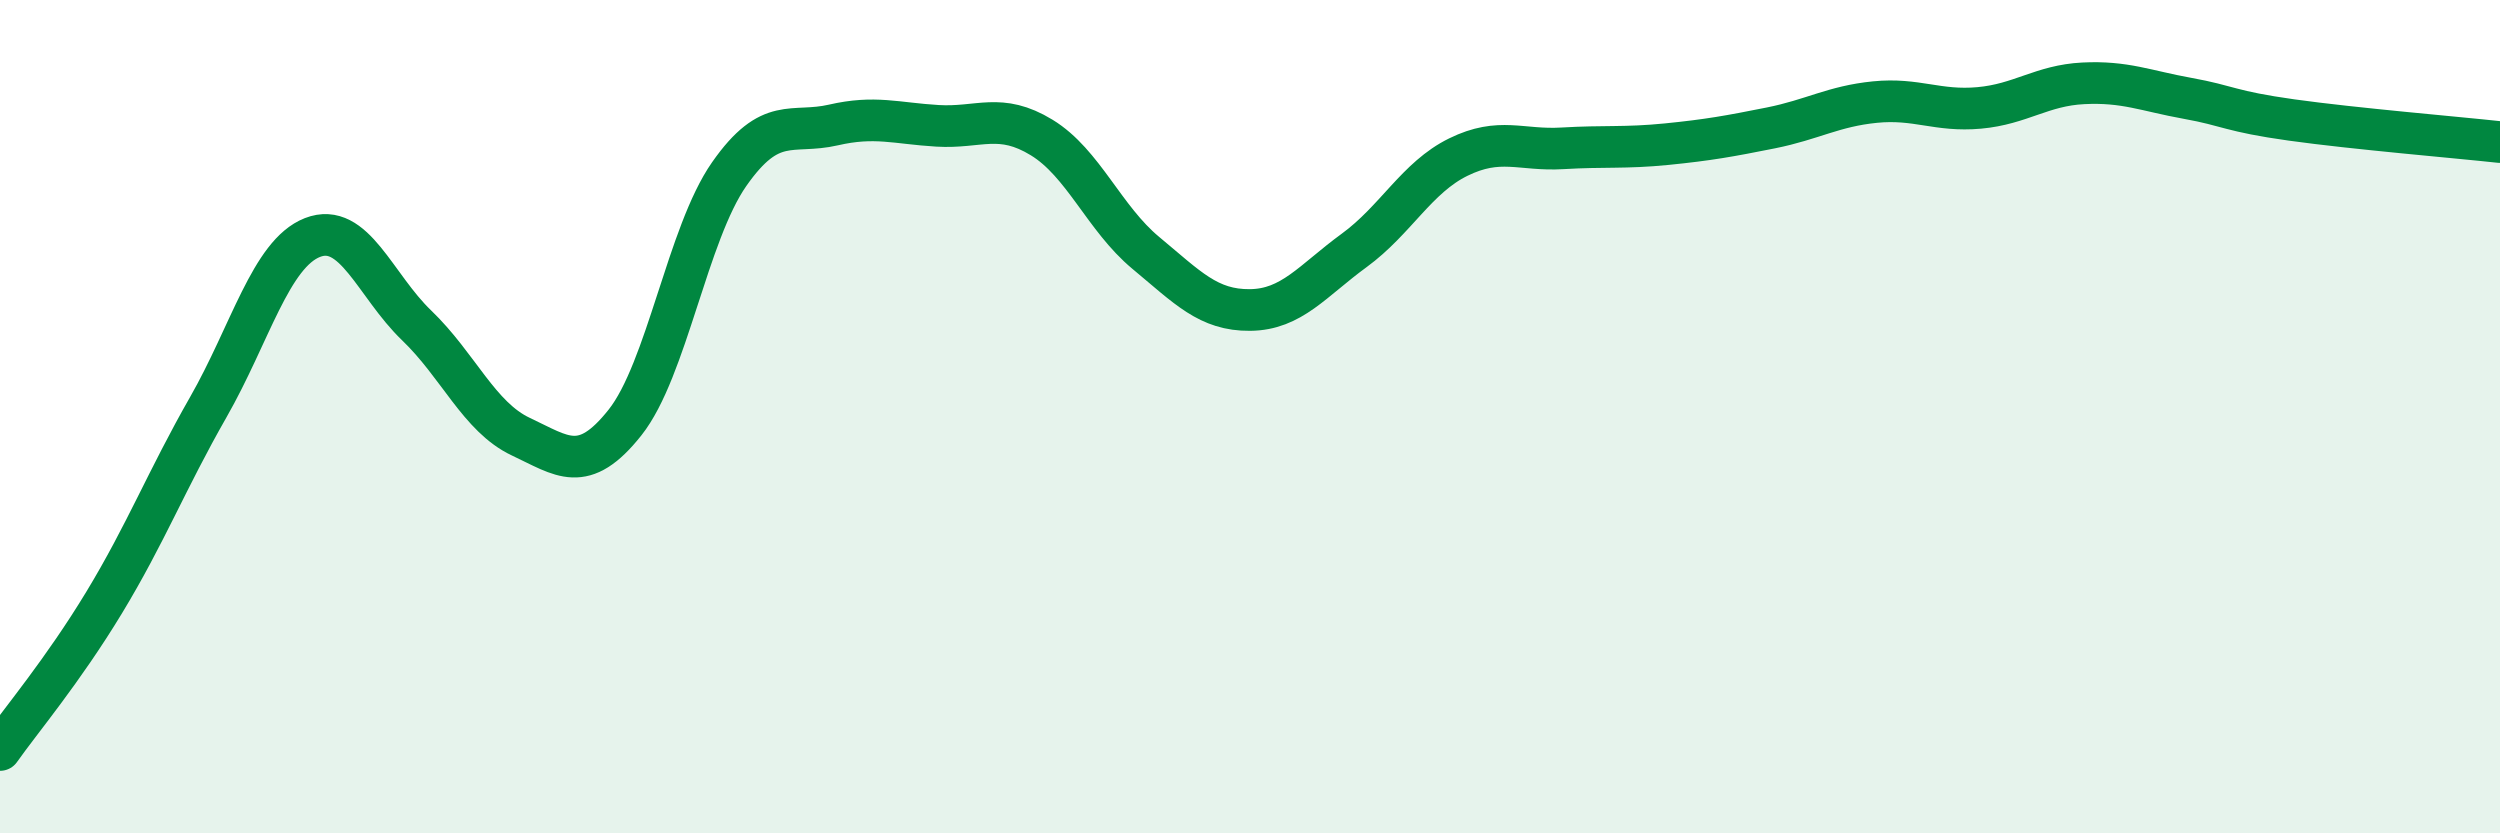 
    <svg width="60" height="20" viewBox="0 0 60 20" xmlns="http://www.w3.org/2000/svg">
      <path
        d="M 0,18 C 0.5,17.29 1.5,16.11 2.5,14.46 C 3.5,12.81 4,11.52 5,9.77 C 6,8.02 6.5,6.09 7.5,5.7 C 8.5,5.31 9,6.85 10,7.81 C 11,8.77 11.5,10.01 12.5,10.48 C 13.5,10.95 14,11.4 15,10.14 C 16,8.88 16.5,5.61 17.5,4.18 C 18.5,2.75 19,3.23 20,3 C 21,2.77 21.5,2.96 22.5,3.02 C 23.5,3.08 24,2.69 25,3.3 C 26,3.91 26.5,5.24 27.5,6.07 C 28.5,6.9 29,7.45 30,7.44 C 31,7.43 31.5,6.74 32.5,6.01 C 33.5,5.28 34,4.26 35,3.77 C 36,3.28 36.5,3.62 37.5,3.56 C 38.5,3.5 39,3.56 40,3.46 C 41,3.36 41.5,3.27 42.5,3.07 C 43.5,2.87 44,2.55 45,2.45 C 46,2.35 46.5,2.68 47.5,2.59 C 48.5,2.5 49,2.05 50,2 C 51,1.95 51.5,2.18 52.5,2.36 C 53.5,2.54 53.5,2.67 55,2.88 C 56.5,3.09 59,3.3 60,3.41L60 20L0 20Z"
        fill="#008740"
        opacity="0.1"
        stroke-linecap="round"
        stroke-linejoin="round"
      />
      <path
        d="M 0,18 C 0.5,17.29 1.5,16.11 2.5,14.46 C 3.5,12.81 4,11.52 5,9.77 C 6,8.02 6.5,6.09 7.5,5.7 C 8.5,5.31 9,6.85 10,7.81 C 11,8.77 11.5,10.01 12.5,10.48 C 13.5,10.95 14,11.4 15,10.14 C 16,8.88 16.5,5.61 17.5,4.18 C 18.5,2.75 19,3.23 20,3 C 21,2.77 21.5,2.96 22.5,3.02 C 23.5,3.08 24,2.69 25,3.3 C 26,3.91 26.5,5.24 27.5,6.07 C 28.5,6.9 29,7.45 30,7.44 C 31,7.43 31.5,6.74 32.5,6.01 C 33.5,5.28 34,4.26 35,3.77 C 36,3.28 36.5,3.62 37.5,3.56 C 38.5,3.5 39,3.56 40,3.46 C 41,3.36 41.5,3.27 42.5,3.07 C 43.5,2.87 44,2.55 45,2.45 C 46,2.35 46.5,2.68 47.5,2.59 C 48.5,2.5 49,2.05 50,2 C 51,1.95 51.5,2.18 52.5,2.36 C 53.5,2.54 53.5,2.67 55,2.88 C 56.5,3.09 59,3.3 60,3.41"
        stroke="#008740"
        stroke-width="1"
        fill="none"
        stroke-linecap="round"
        stroke-linejoin="round"
      />
    </svg>
  